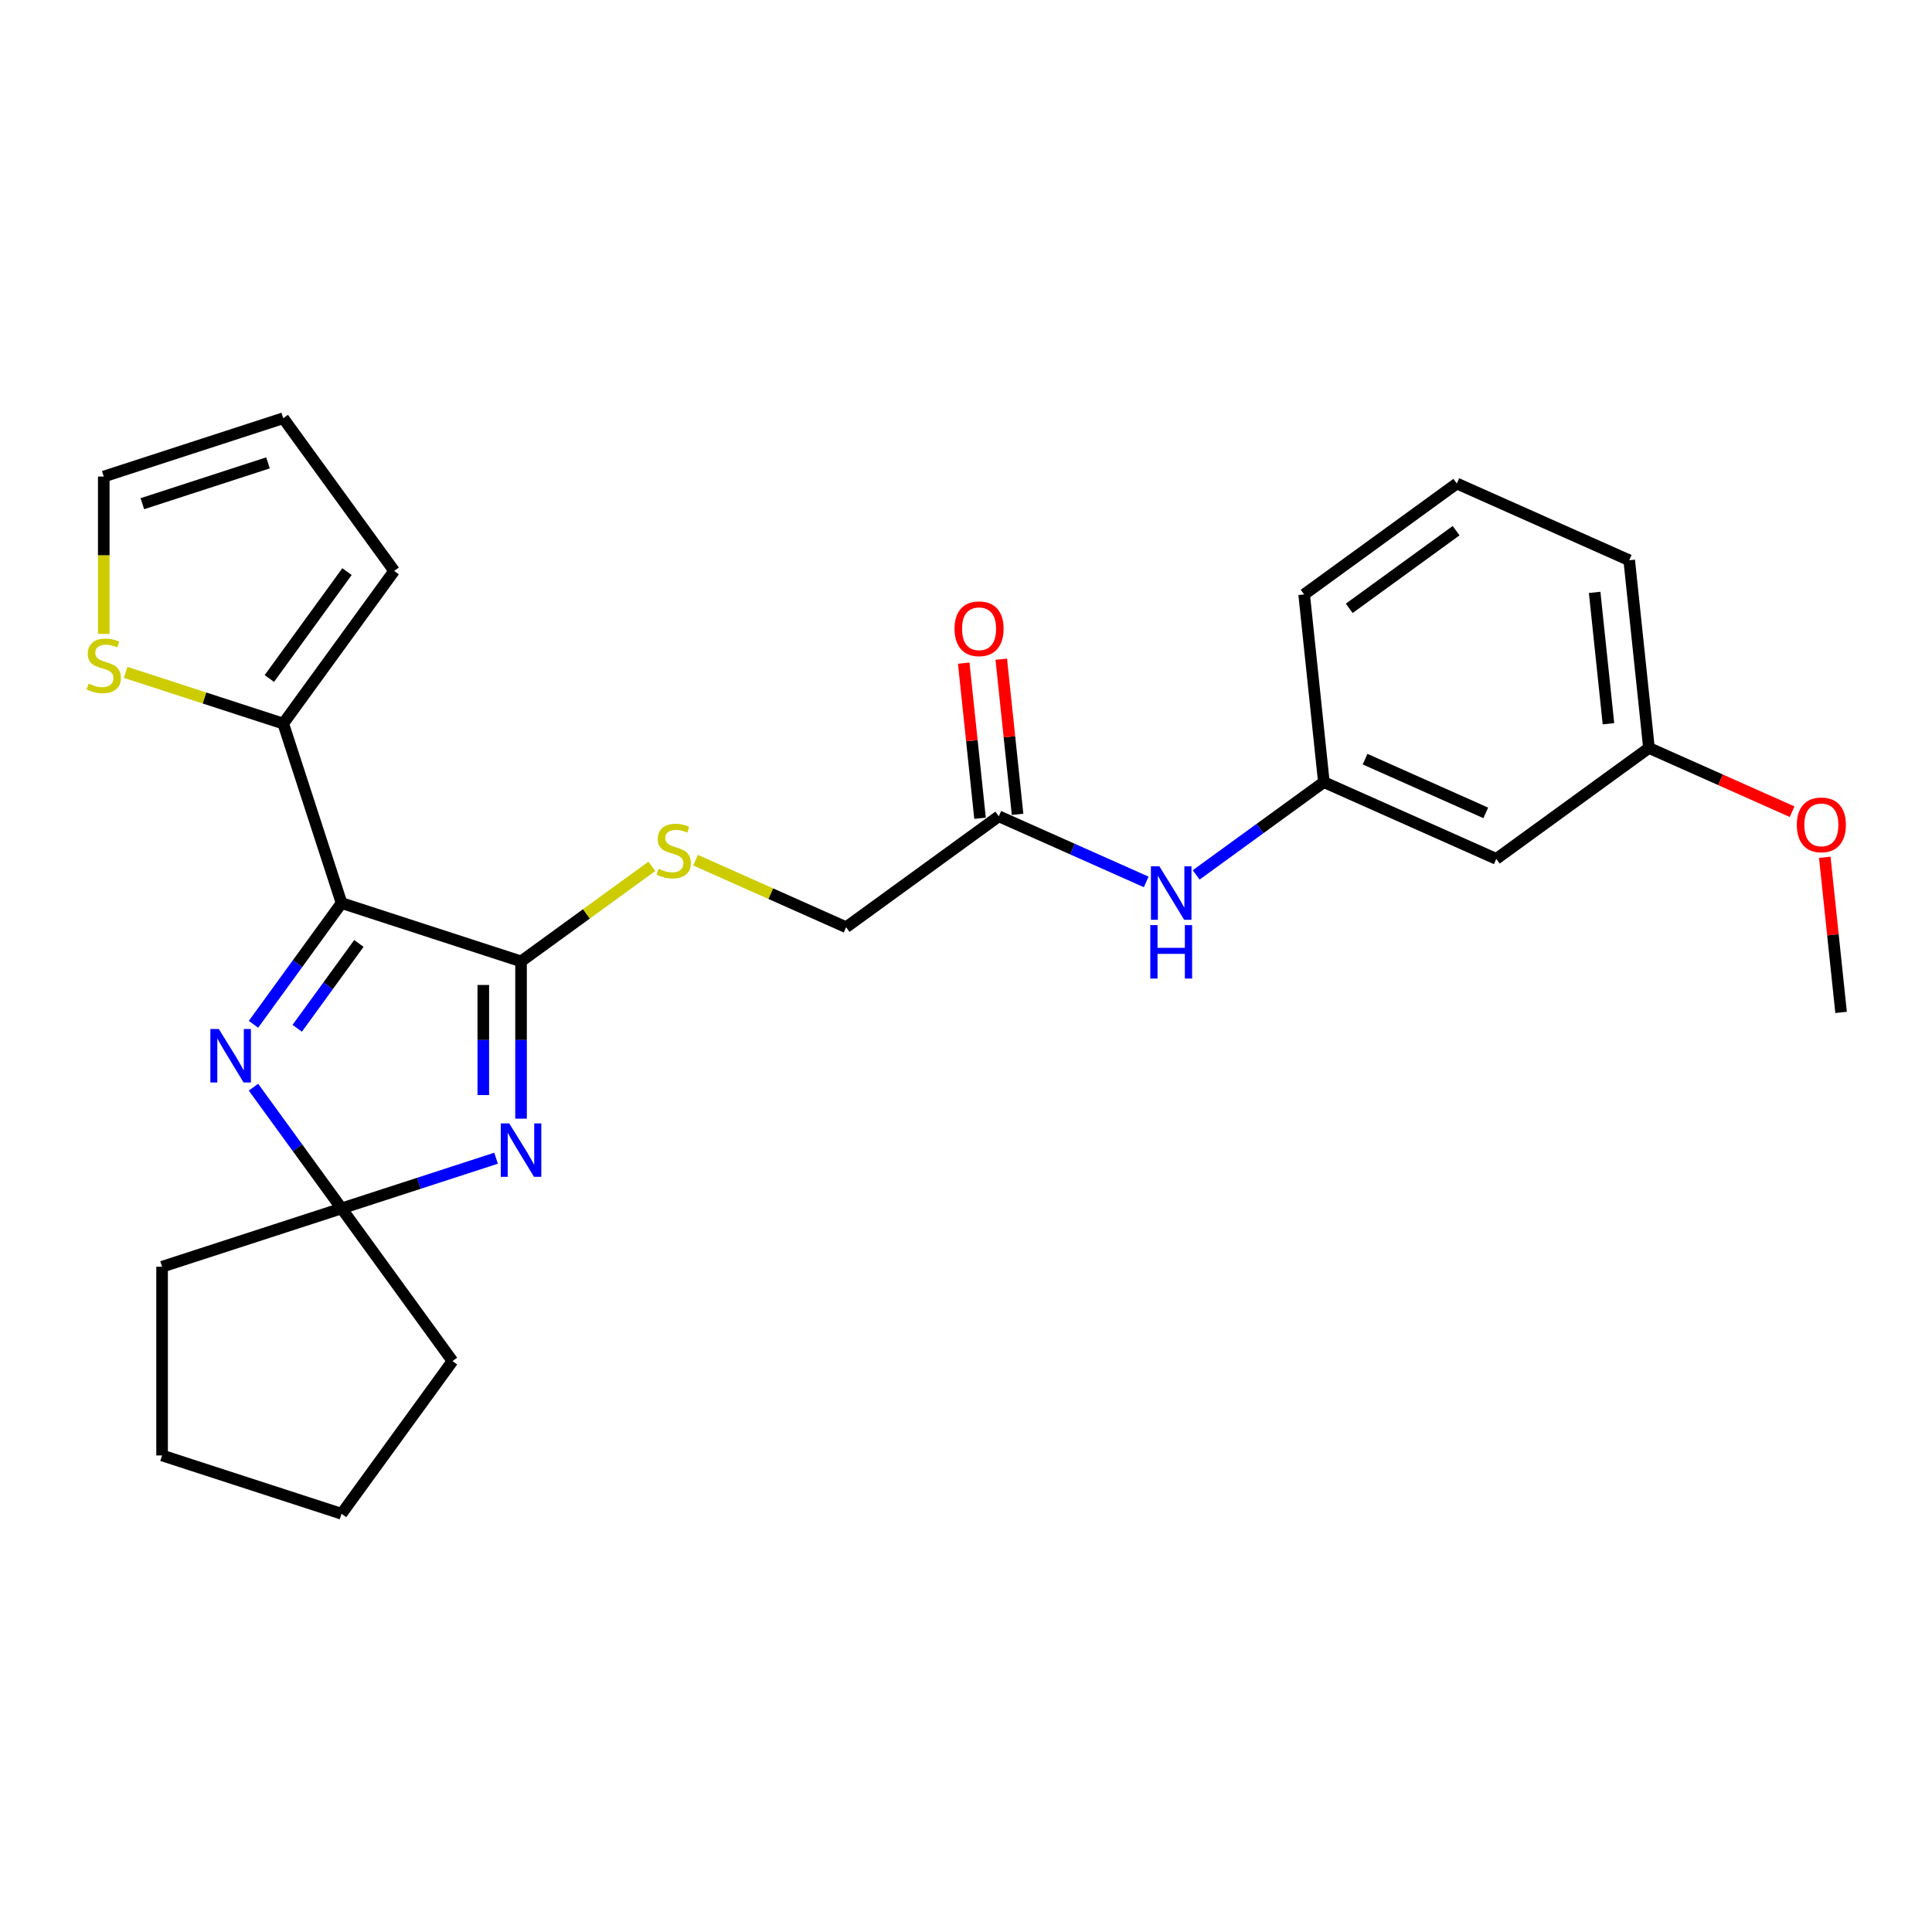 <?xml version='1.0' encoding='iso-8859-1'?>
<svg version='1.1' baseProfile='full'
              xmlns='http://www.w3.org/2000/svg'
                      xmlns:rdkit='http://www.rdkit.org/xml'
                      xmlns:xlink='http://www.w3.org/1999/xlink'
                  xml:space='preserve'
width='1000px' height='1000px' viewBox='0 0 1000 1000'>
<!-- END OF HEADER -->
<rect style='opacity:1.0;fill:#FFFFFF;stroke:none' width='1000' height='1000' x='0' y='0'> </rect>
<path class='bond-0' d='M 176.791,467.425 L 269.69,497.61' style='fill:none;fill-rule:evenodd;stroke:#000000;stroke-width:6px;stroke-linecap:butt;stroke-linejoin:miter;stroke-opacity:1' />
<path class='bond-2' d='M 176.791,467.425 L 153.995,498.8' style='fill:none;fill-rule:evenodd;stroke:#000000;stroke-width:6px;stroke-linecap:butt;stroke-linejoin:miter;stroke-opacity:1' />
<path class='bond-2' d='M 153.995,498.8 L 131.2,530.176' style='fill:none;fill-rule:evenodd;stroke:#0000FF;stroke-width:6px;stroke-linecap:butt;stroke-linejoin:miter;stroke-opacity:1' />
<path class='bond-2' d='M 185.757,488.32 L 169.8,510.283' style='fill:none;fill-rule:evenodd;stroke:#000000;stroke-width:6px;stroke-linecap:butt;stroke-linejoin:miter;stroke-opacity:1' />
<path class='bond-2' d='M 169.8,510.283 L 153.843,532.246' style='fill:none;fill-rule:evenodd;stroke:#0000FF;stroke-width:6px;stroke-linecap:butt;stroke-linejoin:miter;stroke-opacity:1' />
<path class='bond-4' d='M 176.791,467.425 L 146.606,374.526' style='fill:none;fill-rule:evenodd;stroke:#000000;stroke-width:6px;stroke-linecap:butt;stroke-linejoin:miter;stroke-opacity:1' />
<path class='bond-1' d='M 269.69,497.61 L 269.69,538.313' style='fill:none;fill-rule:evenodd;stroke:#000000;stroke-width:6px;stroke-linecap:butt;stroke-linejoin:miter;stroke-opacity:1' />
<path class='bond-1' d='M 269.69,538.313 L 269.69,579.016' style='fill:none;fill-rule:evenodd;stroke:#0000FF;stroke-width:6px;stroke-linecap:butt;stroke-linejoin:miter;stroke-opacity:1' />
<path class='bond-1' d='M 250.154,509.821 L 250.154,538.313' style='fill:none;fill-rule:evenodd;stroke:#000000;stroke-width:6px;stroke-linecap:butt;stroke-linejoin:miter;stroke-opacity:1' />
<path class='bond-1' d='M 250.154,538.313 L 250.154,566.805' style='fill:none;fill-rule:evenodd;stroke:#0000FF;stroke-width:6px;stroke-linecap:butt;stroke-linejoin:miter;stroke-opacity:1' />
<path class='bond-5' d='M 269.69,497.61 L 303.547,473.011' style='fill:none;fill-rule:evenodd;stroke:#000000;stroke-width:6px;stroke-linecap:butt;stroke-linejoin:miter;stroke-opacity:1' />
<path class='bond-5' d='M 303.547,473.011 L 337.404,448.413' style='fill:none;fill-rule:evenodd;stroke:#CCCC00;stroke-width:6px;stroke-linecap:butt;stroke-linejoin:miter;stroke-opacity:1' />
<path class='bond-26' d='M 256.758,599.492 L 216.774,612.483' style='fill:none;fill-rule:evenodd;stroke:#0000FF;stroke-width:6px;stroke-linecap:butt;stroke-linejoin:miter;stroke-opacity:1' />
<path class='bond-26' d='M 216.774,612.483 L 176.791,625.474' style='fill:none;fill-rule:evenodd;stroke:#000000;stroke-width:6px;stroke-linecap:butt;stroke-linejoin:miter;stroke-opacity:1' />
<path class='bond-3' d='M 131.2,562.723 L 153.995,594.099' style='fill:none;fill-rule:evenodd;stroke:#0000FF;stroke-width:6px;stroke-linecap:butt;stroke-linejoin:miter;stroke-opacity:1' />
<path class='bond-3' d='M 153.995,594.099 L 176.791,625.474' style='fill:none;fill-rule:evenodd;stroke:#000000;stroke-width:6px;stroke-linecap:butt;stroke-linejoin:miter;stroke-opacity:1' />
<path class='bond-17' d='M 176.791,625.474 L 234.206,704.499' style='fill:none;fill-rule:evenodd;stroke:#000000;stroke-width:6px;stroke-linecap:butt;stroke-linejoin:miter;stroke-opacity:1' />
<path class='bond-18' d='M 176.791,625.474 L 83.892,655.659' style='fill:none;fill-rule:evenodd;stroke:#000000;stroke-width:6px;stroke-linecap:butt;stroke-linejoin:miter;stroke-opacity:1' />
<path class='bond-6' d='M 146.606,374.526 L 105.812,361.271' style='fill:none;fill-rule:evenodd;stroke:#000000;stroke-width:6px;stroke-linecap:butt;stroke-linejoin:miter;stroke-opacity:1' />
<path class='bond-6' d='M 105.812,361.271 L 65.019,348.016' style='fill:none;fill-rule:evenodd;stroke:#CCCC00;stroke-width:6px;stroke-linecap:butt;stroke-linejoin:miter;stroke-opacity:1' />
<path class='bond-9' d='M 146.606,374.526 L 204.021,295.501' style='fill:none;fill-rule:evenodd;stroke:#000000;stroke-width:6px;stroke-linecap:butt;stroke-linejoin:miter;stroke-opacity:1' />
<path class='bond-9' d='M 139.414,351.189 L 179.604,295.872' style='fill:none;fill-rule:evenodd;stroke:#000000;stroke-width:6px;stroke-linecap:butt;stroke-linejoin:miter;stroke-opacity:1' />
<path class='bond-15' d='M 360.026,445.231 L 398.988,462.578' style='fill:none;fill-rule:evenodd;stroke:#CCCC00;stroke-width:6px;stroke-linecap:butt;stroke-linejoin:miter;stroke-opacity:1' />
<path class='bond-15' d='M 398.988,462.578 L 437.95,479.925' style='fill:none;fill-rule:evenodd;stroke:#000000;stroke-width:6px;stroke-linecap:butt;stroke-linejoin:miter;stroke-opacity:1' />
<path class='bond-10' d='M 53.707,328.106 L 53.707,287.384' style='fill:none;fill-rule:evenodd;stroke:#CCCC00;stroke-width:6px;stroke-linecap:butt;stroke-linejoin:miter;stroke-opacity:1' />
<path class='bond-10' d='M 53.707,287.384 L 53.707,246.661' style='fill:none;fill-rule:evenodd;stroke:#000000;stroke-width:6px;stroke-linecap:butt;stroke-linejoin:miter;stroke-opacity:1' />
<path class='bond-7' d='M 516.975,422.51 L 437.95,479.925' style='fill:none;fill-rule:evenodd;stroke:#000000;stroke-width:6px;stroke-linecap:butt;stroke-linejoin:miter;stroke-opacity:1' />
<path class='bond-8' d='M 516.975,422.51 L 555.126,439.496' style='fill:none;fill-rule:evenodd;stroke:#000000;stroke-width:6px;stroke-linecap:butt;stroke-linejoin:miter;stroke-opacity:1' />
<path class='bond-8' d='M 555.126,439.496 L 593.277,456.482' style='fill:none;fill-rule:evenodd;stroke:#0000FF;stroke-width:6px;stroke-linecap:butt;stroke-linejoin:miter;stroke-opacity:1' />
<path class='bond-14' d='M 526.69,421.489 L 522.47,381.346' style='fill:none;fill-rule:evenodd;stroke:#000000;stroke-width:6px;stroke-linecap:butt;stroke-linejoin:miter;stroke-opacity:1' />
<path class='bond-14' d='M 522.47,381.346 L 518.251,341.204' style='fill:none;fill-rule:evenodd;stroke:#FF0000;stroke-width:6px;stroke-linecap:butt;stroke-linejoin:miter;stroke-opacity:1' />
<path class='bond-14' d='M 507.261,423.531 L 503.041,383.388' style='fill:none;fill-rule:evenodd;stroke:#000000;stroke-width:6px;stroke-linecap:butt;stroke-linejoin:miter;stroke-opacity:1' />
<path class='bond-14' d='M 503.041,383.388 L 498.822,343.246' style='fill:none;fill-rule:evenodd;stroke:#FF0000;stroke-width:6px;stroke-linecap:butt;stroke-linejoin:miter;stroke-opacity:1' />
<path class='bond-11' d='M 619.143,452.844 L 652.189,428.834' style='fill:none;fill-rule:evenodd;stroke:#0000FF;stroke-width:6px;stroke-linecap:butt;stroke-linejoin:miter;stroke-opacity:1' />
<path class='bond-11' d='M 652.189,428.834 L 685.235,404.825' style='fill:none;fill-rule:evenodd;stroke:#000000;stroke-width:6px;stroke-linecap:butt;stroke-linejoin:miter;stroke-opacity:1' />
<path class='bond-13' d='M 204.021,295.501 L 146.606,216.476' style='fill:none;fill-rule:evenodd;stroke:#000000;stroke-width:6px;stroke-linecap:butt;stroke-linejoin:miter;stroke-opacity:1' />
<path class='bond-27' d='M 53.707,246.661 L 146.606,216.476' style='fill:none;fill-rule:evenodd;stroke:#000000;stroke-width:6px;stroke-linecap:butt;stroke-linejoin:miter;stroke-opacity:1' />
<path class='bond-27' d='M 73.679,260.713 L 138.708,239.584' style='fill:none;fill-rule:evenodd;stroke:#000000;stroke-width:6px;stroke-linecap:butt;stroke-linejoin:miter;stroke-opacity:1' />
<path class='bond-12' d='M 685.235,404.825 L 774.47,444.555' style='fill:none;fill-rule:evenodd;stroke:#000000;stroke-width:6px;stroke-linecap:butt;stroke-linejoin:miter;stroke-opacity:1' />
<path class='bond-12' d='M 706.566,392.938 L 769.031,420.749' style='fill:none;fill-rule:evenodd;stroke:#000000;stroke-width:6px;stroke-linecap:butt;stroke-linejoin:miter;stroke-opacity:1' />
<path class='bond-21' d='M 685.235,404.825 L 675.025,307.68' style='fill:none;fill-rule:evenodd;stroke:#000000;stroke-width:6px;stroke-linecap:butt;stroke-linejoin:miter;stroke-opacity:1' />
<path class='bond-16' d='M 774.47,444.555 L 853.495,387.14' style='fill:none;fill-rule:evenodd;stroke:#000000;stroke-width:6px;stroke-linecap:butt;stroke-linejoin:miter;stroke-opacity:1' />
<path class='bond-19' d='M 853.495,387.14 L 890.542,403.635' style='fill:none;fill-rule:evenodd;stroke:#000000;stroke-width:6px;stroke-linecap:butt;stroke-linejoin:miter;stroke-opacity:1' />
<path class='bond-19' d='M 890.542,403.635 L 927.59,420.129' style='fill:none;fill-rule:evenodd;stroke:#FF0000;stroke-width:6px;stroke-linecap:butt;stroke-linejoin:miter;stroke-opacity:1' />
<path class='bond-29' d='M 853.495,387.14 L 843.285,289.995' style='fill:none;fill-rule:evenodd;stroke:#000000;stroke-width:6px;stroke-linecap:butt;stroke-linejoin:miter;stroke-opacity:1' />
<path class='bond-29' d='M 832.534,374.611 L 825.387,306.609' style='fill:none;fill-rule:evenodd;stroke:#000000;stroke-width:6px;stroke-linecap:butt;stroke-linejoin:miter;stroke-opacity:1' />
<path class='bond-24' d='M 234.206,704.499 L 176.791,783.524' style='fill:none;fill-rule:evenodd;stroke:#000000;stroke-width:6px;stroke-linecap:butt;stroke-linejoin:miter;stroke-opacity:1' />
<path class='bond-25' d='M 83.892,655.659 L 83.892,753.339' style='fill:none;fill-rule:evenodd;stroke:#000000;stroke-width:6px;stroke-linecap:butt;stroke-linejoin:miter;stroke-opacity:1' />
<path class='bond-23' d='M 944.502,443.73 L 948.721,483.873' style='fill:none;fill-rule:evenodd;stroke:#FF0000;stroke-width:6px;stroke-linecap:butt;stroke-linejoin:miter;stroke-opacity:1' />
<path class='bond-23' d='M 948.721,483.873 L 952.94,524.015' style='fill:none;fill-rule:evenodd;stroke:#000000;stroke-width:6px;stroke-linecap:butt;stroke-linejoin:miter;stroke-opacity:1' />
<path class='bond-20' d='M 754.049,250.265 L 675.025,307.68' style='fill:none;fill-rule:evenodd;stroke:#000000;stroke-width:6px;stroke-linecap:butt;stroke-linejoin:miter;stroke-opacity:1' />
<path class='bond-20' d='M 753.679,274.682 L 698.361,314.873' style='fill:none;fill-rule:evenodd;stroke:#000000;stroke-width:6px;stroke-linecap:butt;stroke-linejoin:miter;stroke-opacity:1' />
<path class='bond-22' d='M 754.049,250.265 L 843.285,289.995' style='fill:none;fill-rule:evenodd;stroke:#000000;stroke-width:6px;stroke-linecap:butt;stroke-linejoin:miter;stroke-opacity:1' />
<path class='bond-28' d='M 176.791,783.524 L 83.892,753.339' style='fill:none;fill-rule:evenodd;stroke:#000000;stroke-width:6px;stroke-linecap:butt;stroke-linejoin:miter;stroke-opacity:1' />
<path  class='atom-2' d='M 263.576 581.458
L 272.64 596.11
Q 273.539 597.556, 274.985 600.174
Q 276.43 602.791, 276.508 602.948
L 276.508 581.458
L 280.181 581.458
L 280.181 609.121
L 276.391 609.121
L 266.662 593.102
Q 265.529 591.226, 264.318 589.077
Q 263.146 586.928, 262.794 586.264
L 262.794 609.121
L 259.2 609.121
L 259.2 581.458
L 263.576 581.458
' fill='#0000FF'/>
<path  class='atom-3' d='M 113.262 532.618
L 122.326 547.27
Q 123.225 548.716, 124.671 551.334
Q 126.116 553.951, 126.194 554.108
L 126.194 532.618
L 129.867 532.618
L 129.867 560.281
L 126.077 560.281
L 116.348 544.262
Q 115.215 542.386, 114.004 540.237
Q 112.832 538.088, 112.48 537.424
L 112.48 560.281
L 108.885 560.281
L 108.885 532.618
L 113.262 532.618
' fill='#0000FF'/>
<path  class='atom-6' d='M 340.901 449.689
Q 341.213 449.806, 342.503 450.353
Q 343.792 450.9, 345.199 451.252
Q 346.644 451.565, 348.051 451.565
Q 350.669 451.565, 352.193 450.314
Q 353.716 449.025, 353.716 446.798
Q 353.716 445.274, 352.935 444.336
Q 352.193 443.399, 351.02 442.891
Q 349.848 442.383, 347.895 441.797
Q 345.433 441.054, 343.948 440.351
Q 342.503 439.648, 341.448 438.163
Q 340.432 436.678, 340.432 434.178
Q 340.432 430.7, 342.776 428.551
Q 345.16 426.402, 349.848 426.402
Q 353.052 426.402, 356.686 427.926
L 355.787 430.935
Q 352.466 429.567, 349.965 429.567
Q 347.269 429.567, 345.785 430.7
Q 344.3 431.794, 344.339 433.709
Q 344.339 435.194, 345.081 436.092
Q 345.863 436.991, 346.957 437.499
Q 348.09 438.007, 349.965 438.593
Q 352.466 439.374, 353.951 440.156
Q 355.436 440.937, 356.49 442.539
Q 357.584 444.102, 357.584 446.798
Q 357.584 450.627, 355.006 452.698
Q 352.466 454.73, 348.207 454.73
Q 345.746 454.73, 343.87 454.183
Q 342.034 453.675, 339.846 452.776
L 340.901 449.689
' fill='#CCCC00'/>
<path  class='atom-7' d='M 45.893 353.835
Q 46.205 353.953, 47.495 354.5
Q 48.784 355.047, 50.191 355.398
Q 51.636 355.711, 53.043 355.711
Q 55.661 355.711, 57.185 354.46
Q 58.708 353.171, 58.708 350.944
Q 58.708 349.42, 57.927 348.482
Q 57.185 347.545, 56.012 347.037
Q 54.84 346.529, 52.887 345.943
Q 50.425 345.2, 48.94 344.497
Q 47.495 343.794, 46.44 342.309
Q 45.424 340.824, 45.424 338.324
Q 45.424 334.846, 47.768 332.697
Q 50.152 330.548, 54.84 330.548
Q 58.044 330.548, 61.678 332.072
L 60.779 335.081
Q 57.458 333.713, 54.958 333.713
Q 52.261 333.713, 50.777 334.846
Q 49.292 335.94, 49.331 337.855
Q 49.331 339.34, 50.074 340.238
Q 50.855 341.137, 51.949 341.645
Q 53.082 342.153, 54.958 342.739
Q 57.458 343.52, 58.943 344.302
Q 60.428 345.083, 61.483 346.685
Q 62.577 348.248, 62.577 350.944
Q 62.577 354.773, 59.998 356.844
Q 57.458 358.876, 53.199 358.876
Q 50.738 358.876, 48.862 358.329
Q 47.026 357.821, 44.838 356.922
L 45.893 353.835
' fill='#CCCC00'/>
<path  class='atom-9' d='M 600.095 448.408
L 609.16 463.06
Q 610.059 464.506, 611.504 467.124
Q 612.95 469.742, 613.028 469.898
L 613.028 448.408
L 616.701 448.408
L 616.701 476.071
L 612.911 476.071
L 603.182 460.052
Q 602.049 458.176, 600.838 456.027
Q 599.666 453.879, 599.314 453.214
L 599.314 476.071
L 595.719 476.071
L 595.719 448.408
L 600.095 448.408
' fill='#0000FF'/>
<path  class='atom-9' d='M 595.387 478.838
L 599.138 478.838
L 599.138 490.598
L 613.282 490.598
L 613.282 478.838
L 617.033 478.838
L 617.033 506.501
L 613.282 506.501
L 613.282 493.724
L 599.138 493.724
L 599.138 506.501
L 595.387 506.501
L 595.387 478.838
' fill='#0000FF'/>
<path  class='atom-15' d='M 494.066 325.443
Q 494.066 318.801, 497.348 315.089
Q 500.63 311.377, 506.765 311.377
Q 512.899 311.377, 516.181 315.089
Q 519.463 318.801, 519.463 325.443
Q 519.463 332.164, 516.142 335.993
Q 512.821 339.783, 506.765 339.783
Q 500.669 339.783, 497.348 335.993
Q 494.066 332.203, 494.066 325.443
M 506.765 336.657
Q 510.985 336.657, 513.251 333.844
Q 515.556 330.991, 515.556 325.443
Q 515.556 320.012, 513.251 317.277
Q 510.985 314.503, 506.765 314.503
Q 502.545 314.503, 500.24 317.238
Q 497.974 319.973, 497.974 325.443
Q 497.974 331.03, 500.24 333.844
Q 502.545 336.657, 506.765 336.657
' fill='#FF0000'/>
<path  class='atom-20' d='M 930.032 426.948
Q 930.032 420.306, 933.314 416.594
Q 936.596 412.883, 942.73 412.883
Q 948.864 412.883, 952.146 416.594
Q 955.428 420.306, 955.428 426.948
Q 955.428 433.669, 952.107 437.498
Q 948.786 441.288, 942.73 441.288
Q 936.635 441.288, 933.314 437.498
Q 930.032 433.708, 930.032 426.948
M 942.73 438.162
Q 946.95 438.162, 949.216 435.349
Q 951.521 432.497, 951.521 426.948
Q 951.521 421.517, 949.216 418.782
Q 946.95 416.008, 942.73 416.008
Q 938.51 416.008, 936.205 418.743
Q 933.939 421.478, 933.939 426.948
Q 933.939 432.536, 936.205 435.349
Q 938.51 438.162, 942.73 438.162
' fill='#FF0000'/>
</svg>
